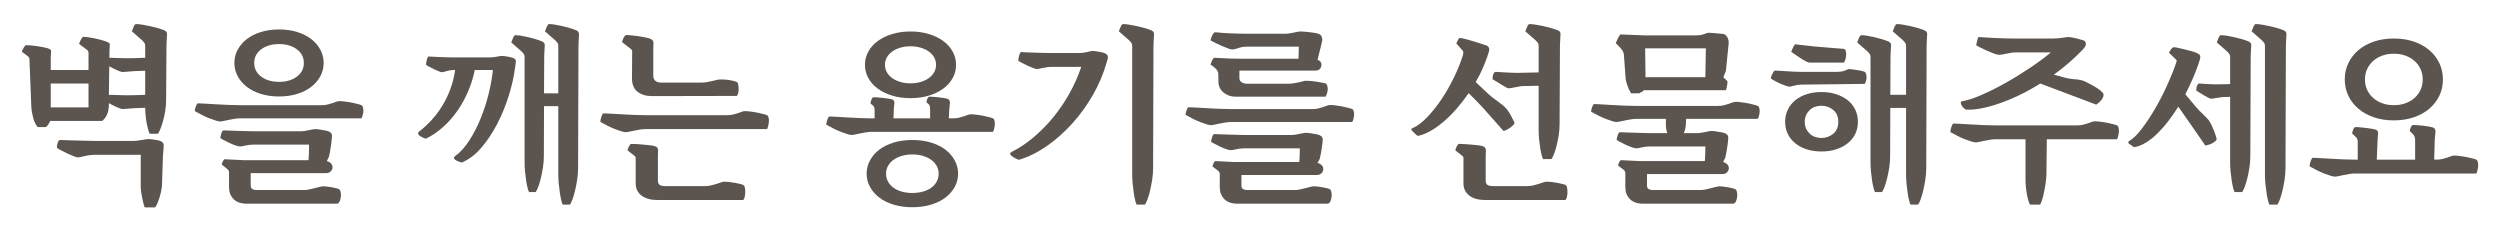 <?xml version="1.0" encoding="UTF-8"?>
<svg id="_레이어_1" data-name="레이어 1" xmlns="http://www.w3.org/2000/svg" viewBox="0 0 540 50">
  <defs>
    <style>
      .cls-1 {
        fill: #5b544f;
      }
    </style>
  </defs>
  <path class="cls-1" d="M35.52,6.56c.21.11.36.22.44.34s.12.29.12.5-.02.56-.06,1.04-.06.93-.06,1.36l-.08,11.76c0,.85-.07,1.67-.2,2.46-.13.79-.29,1.51-.48,2.16-.19.65-.37,1.21-.56,1.68-.19.47-.36.81-.52,1.02h-1.8c-.19-.37-.39-1.07-.6-2.1-.21-1.03-.33-2.19-.36-3.5l-2.32.08c-.08,0-.24.01-.48.04-.24.03-.49.05-.76.06-.27.01-.53.03-.8.06-.27.03-.45.04-.56.04-.08,0-.23-.04-.46-.12s-.48-.18-.76-.3c-.28-.12-.57-.26-.88-.42s-.58-.31-.82-.44v.16c0,.93-.13,1.69-.38,2.26-.25.57-.61,1.05-1.06,1.42h-11.24c-.08.21-.21.45-.38.72-.17.27-.35.47-.54.6h-1.8c-.43-.53-.75-1.2-.96-2-.21-.8-.35-1.63-.4-2.48l-.4-10.08c0-.32-.09-.55-.28-.68l-1.36-1.04c.03-.11.08-.24.16-.4.08-.16.16-.31.24-.46.08-.15.17-.27.26-.38.09-.11.17-.16.22-.16.24,0,.56.01.96.04.4.03.83.07,1.28.14.45.07.89.14,1.32.22.43.08.79.16,1.08.24.29.11.5.2.62.28.12.08.18.21.18.4,0,.13-.01.36-.04.68-.03.32-.04.59-.04.8v2.56h8.16v-3.64c0-.29-.09-.52-.28-.68-.29-.24-.59-.46-.88-.66-.29-.2-.59-.42-.88-.66.03-.11.08-.25.16-.42.08-.17.16-.34.24-.5.08-.16.17-.3.26-.42.09-.12.17-.18.22-.18.32,0,.71.03,1.16.1.45.07.91.15,1.38.24.47.09.91.2,1.34.32.43.12.79.23,1.08.34.27.11.47.2.6.28.13.08.2.21.2.4,0,.13-.01.36-.04.68-.03.32-.04.59-.04.8v1.4l.16-.04c.08,0,.29,0,.64.02.35.01.77.03,1.26.04.49.01,1.03.03,1.62.04.59.01,1.16,0,1.72-.02l2.32-.08v-2.6c0-.27-.07-.49-.2-.66-.13-.17-.27-.33-.4-.46l-2.28-2c.11-.32.24-.66.4-1.02.16-.36.33-.54.52-.54.32,0,.75.04,1.28.12.53.08,1.1.19,1.7.32.6.13,1.18.28,1.74.44.56.16,1.03.32,1.4.48ZM19.12,18.04h-8.16v5.16h8.16v-5.16ZM34.36,30.36c.21.05.43.16.66.32.23.16.34.41.34.76s-.02.69-.06,1.04c-.04.35-.07.71-.1,1.08l-.2,6.12c0,.45-.05.94-.16,1.46s-.23,1.02-.38,1.5c-.15.48-.31.92-.48,1.32-.17.4-.34.68-.5.84h-2.2c-.08-.13-.17-.37-.26-.72-.09-.35-.19-.74-.28-1.18-.09-.44-.17-.89-.24-1.36-.07-.47-.1-.89-.1-1.26v-6.84h-9.96c-.35,0-.71.03-1.1.08-.39.05-.75.12-1.08.2-.33.08-.63.15-.88.2-.25.05-.42.08-.5.08-.21,0-.54-.09-.98-.26-.44-.17-.9-.37-1.38-.6-.48-.23-.93-.45-1.36-.68-.43-.23-.72-.41-.88-.54,0-.37.07-.75.2-1.12.13-.37.29-.56.48-.56.11,0,.47.01,1.1.04.63.03,1.33.05,2.12.06.79.01,1.58.03,2.38.06.8.03,1.43.04,1.88.04h8.52c.21,0,.47-.02.76-.06.29-.04.59-.09.9-.14.31-.05.58-.1.82-.14.24-.04.41-.06.52-.06.35,0,.78.04,1.3.12s.89.15,1.1.2ZM23.8,20.48c.08,0,.29,0,.64.02.35.01.77.03,1.26.04.49.01,1.03.03,1.62.04.59.01,1.16,0,1.72-.02l2.32-.08v-5.2l-2.32.08c-.08,0-.24.01-.48.04-.24.03-.49.05-.76.06-.27.01-.53.03-.8.06-.27.03-.45.04-.56.04-.19,0-.58-.13-1.18-.4-.6-.27-1.15-.55-1.66-.84l-.08,6.28c.11-.08.2-.12.28-.12Z"/>
  <path class="cls-1" d="M51.79,25.56c-.29,0-.66.03-1.1.1-.44.07-.87.15-1.3.24-.43.09-.81.17-1.14.24-.33.07-.55.1-.66.1-.21,0-.52-.06-.92-.18-.4-.12-.86-.28-1.38-.48-.52-.2-1.06-.44-1.62-.72-.56-.28-1.09-.57-1.6-.86,0-.11.02-.25.06-.44.04-.19.09-.37.16-.56.07-.19.14-.35.22-.48s.17-.2.28-.2c.19,0,.63.02,1.34.06s1.51.09,2.4.14c.89.05,1.82.1,2.78.14s1.79.06,2.48.06h17.68c.48,0,.91-.05,1.28-.14.37-.09.72-.19,1.04-.3.32-.11.6-.21.84-.3.24-.09.47-.14.68-.14.29,0,.71.03,1.24.1.53.07,1.07.15,1.6.26.53.11,1.01.22,1.42.34.41.12.65.23.7.34.11.19.17.41.2.68.03.27.02.53-.02.78-.04.25-.09.49-.16.72-.07.23-.14.39-.22.5h-26.28ZM53.35,44c-1.28,0-2.25-.33-2.9-1-.65-.67-.98-1.52-.98-2.56v-3.2c0-.13-.02-.25-.06-.34-.04-.09-.13-.21-.26-.34l-1.24-1c0-.16.07-.39.22-.7.15-.31.29-.46.42-.46.16,0,.43.01.82.04.39.03.79.05,1.22.06.43.01.83.03,1.22.06.39.03.67.04.86.04h13.96c.03-.16.05-.39.06-.68.01-.29.03-.61.04-.94.01-.33.02-.65.02-.96v-.78h-12c-.61,0-1.19.07-1.74.2-.55.13-.93.2-1.14.2-.24,0-.59-.08-1.04-.24-.45-.16-.91-.35-1.36-.56-.45-.21-.86-.42-1.22-.62-.36-.2-.58-.33-.66-.38,0-.08.02-.21.06-.4.04-.19.09-.37.14-.56.05-.19.13-.35.22-.5.09-.15.18-.22.26-.22.11,0,.43.01.96.04.53.03,1.14.05,1.82.06.68.01,1.36.03,2.04.06.68.03,1.23.04,1.66.04h10.44c.16,0,.38-.03.66-.08.28-.05.57-.11.86-.16.29-.05.57-.11.82-.16.25-.05.43-.08.54-.08s.27.01.5.04c.23.03.46.06.7.1.24.04.48.08.72.12.24.04.43.07.56.1.35.08.63.21.84.38.21.17.32.43.32.78,0,.13-.02.37-.06.72-.04.35-.09.73-.14,1.16-.05.43-.12.87-.2,1.32-.08.45-.16.85-.24,1.2l-.48,1c.29.05.57.2.84.44.27.24.4.55.4.92,0,.24-.11.51-.34.8-.23.29-.58.44-1.06.44h-16.28v2.64c0,.4.12.67.36.8.24.13.49.2.76.2h10.68c.19,0,.47-.04.86-.12.39-.08.78-.17,1.18-.28.4-.11.77-.2,1.1-.28.33-.08.55-.12.66-.12.19,0,.46.02.82.06.36.04.73.09,1.1.16.37.07.72.14,1.04.22.32.08.53.17.64.28.11.11.19.3.24.58.05.28.07.58.04.9-.03.32-.1.63-.22.94-.12.31-.3.51-.54.62h-19.52ZM60.27,20.84c-1.44,0-2.75-.19-3.94-.56-1.19-.37-2.2-.89-3.04-1.54-.84-.65-1.49-1.42-1.96-2.3-.47-.88-.7-1.83-.7-2.84s.23-1.96.7-2.84c.47-.88,1.12-1.65,1.96-2.3.84-.65,1.85-1.17,3.04-1.54,1.19-.37,2.5-.56,3.94-.56s2.75.19,3.94.56c1.19.37,2.2.89,3.04,1.54.84.65,1.49,1.42,1.96,2.3.47.88.7,1.83.7,2.84s-.23,1.96-.7,2.84c-.47.88-1.12,1.65-1.96,2.3-.84.65-1.85,1.17-3.04,1.54-1.19.37-2.5.56-3.94.56ZM60.27,17.68c1.55,0,2.83-.37,3.84-1.12,1.01-.75,1.52-1.73,1.52-2.96s-.51-2.21-1.52-2.96c-1.01-.75-2.29-1.12-3.84-1.12s-2.83.37-3.84,1.12c-1.01.75-1.52,1.73-1.52,2.96s.51,2.21,1.52,2.96c1.01.75,2.29,1.12,3.84,1.12Z"/>
  <path class="cls-1" d="M110.43,12.4c.67.13,1,.43,1,.88,0,.13-.02.31-.06.52-.04.21-.07.44-.1.68-.24,1.95-.69,3.99-1.36,6.14-.67,2.15-1.5,4.19-2.5,6.12-1,1.93-2.15,3.65-3.44,5.16-1.29,1.51-2.71,2.58-4.26,3.22-.27-.08-.53-.17-.78-.28-.25-.11-.46-.22-.62-.34-.16-.12-.25-.25-.26-.38-.01-.13.07-.27.26-.4,1.15-.85,2.18-2,3.1-3.44.92-1.44,1.73-3.01,2.42-4.72.69-1.71,1.27-3.47,1.72-5.3.45-1.83.76-3.54.92-5.14h-3.92c-.32,1.57-.79,3.1-1.42,4.58-.63,1.48-1.39,2.87-2.28,4.16-.89,1.29-1.92,2.47-3.08,3.52-1.16,1.05-2.42,1.91-3.78,2.58-.27-.08-.53-.18-.78-.3-.25-.12-.46-.25-.62-.38-.16-.13-.25-.27-.28-.42-.03-.15.04-.29.2-.42.96-.75,1.87-1.59,2.72-2.52.85-.93,1.62-1.95,2.3-3.06.68-1.11,1.26-2.31,1.74-3.6.48-1.29.83-2.67,1.04-4.14h-.28c-.53,0-1.06.08-1.58.24s-.83.24-.94.24c-.16,0-.41-.07-.74-.2-.33-.13-.68-.29-1.04-.46-.36-.17-.7-.35-1.02-.52-.32-.17-.55-.3-.68-.38,0-.37.06-.77.18-1.2.12-.43.25-.64.38-.64.05,0,.25.01.58.04.33.03.74.05,1.22.06.48.01,1.01.03,1.58.06.57.03,1.13.04,1.66.04h8.24c.43,0,.91-.05,1.46-.16.55-.11.89-.16,1.02-.16.29,0,.67.04,1.12.12.45.08.77.15.96.2ZM124.51,6.56c.37.19.56.47.56.84,0,.21-.02.56-.06,1.04s-.06.93-.06,1.36l-.08,26.48c0,.85-.07,1.7-.2,2.54-.13.84-.29,1.63-.46,2.36-.17.73-.36,1.37-.56,1.9-.2.53-.38.91-.54,1.12h-1.56c-.11-.19-.21-.51-.32-.96-.11-.45-.21-.99-.3-1.6-.09-.61-.17-1.27-.24-1.98-.07-.71-.1-1.41-.1-2.1v-14.64h-3.08l-.04,10.8c0,.85-.07,1.69-.2,2.52-.13.83-.29,1.59-.46,2.3-.17.71-.36,1.32-.56,1.84-.2.52-.38.89-.54,1.1h-1.44c-.11-.19-.21-.5-.32-.94-.11-.44-.21-.95-.3-1.54-.09-.59-.17-1.23-.24-1.92-.07-.69-.1-1.39-.1-2.08V12.28c0-.27-.07-.49-.2-.66-.13-.17-.27-.33-.4-.46l-2.28-2c.11-.29.24-.63.4-1,.16-.37.33-.56.52-.56.32,0,.73.04,1.22.12.49.08,1.02.19,1.58.32s1.1.28,1.62.44c.52.16.97.32,1.34.48.21.11.36.22.44.34s.12.29.12.5-.02.56-.06,1.04-.06.93-.06,1.36l-.04,7.96h3.08v-10.28c0-.27-.07-.49-.2-.66-.13-.17-.27-.33-.4-.46l-2.28-2c.13-.32.27-.66.42-1.02.15-.36.31-.54.5-.54.32,0,.73.04,1.24.12.51.08,1.05.19,1.62.32.57.13,1.13.28,1.66.44.53.16.99.32,1.36.48Z"/>
  <path class="cls-1" d="M139.39,27.88c-.29,0-.66.03-1.1.1-.44.07-.87.15-1.3.24-.43.09-.81.17-1.14.24-.33.07-.55.1-.66.1-.21,0-.52-.06-.92-.18-.4-.12-.86-.28-1.38-.48-.52-.2-1.06-.44-1.62-.72-.56-.28-1.09-.57-1.6-.86,0-.11.02-.26.06-.46.04-.2.09-.4.16-.6.07-.2.14-.38.22-.54s.17-.24.28-.24c.19,0,.63.02,1.34.06.71.04,1.51.09,2.4.14.89.05,1.82.1,2.78.14s1.79.06,2.48.06h17.68c.48,0,.91-.05,1.28-.14.37-.09.72-.19,1.04-.3.32-.11.6-.21.84-.3.24-.09.47-.14.68-.14.29,0,.71.03,1.24.1.53.07,1.07.15,1.6.26.53.11,1.01.22,1.42.34.41.12.65.23.7.34.11.19.17.42.2.7.03.28.02.56-.02.84-.04.28-.09.54-.16.78-.07.24-.14.41-.22.52h-26.28ZM140.83,20.76c-1.25,0-2.29-.31-3.12-.94-.83-.63-1.23-1.65-1.2-3.06l.04-5.68c0-.19-.13-.39-.4-.6-.29-.21-.59-.44-.88-.68s-.59-.47-.88-.68c0-.27.11-.59.32-.98.21-.39.41-.58.6-.58s.49.02.92.06c.43.04.89.09,1.4.16.51.07,1,.15,1.48.24.48.09.85.18,1.12.26.29.11.52.23.68.38.16.15.24.39.24.74,0,.21,0,.47-.02.78-.01.31-.02.61-.02.9v5.2c0,1.04.59,1.56,1.76,1.56h8.6c.4,0,.8-.03,1.2-.1.4-.07.79-.15,1.16-.24.37-.09.71-.17,1.02-.24.31-.07.57-.1.78-.1.29,0,.64.01,1.04.04.4.03.78.07,1.14.14.36.07.68.14.96.22.28.08.46.17.54.28.08.11.14.3.18.58.04.28.06.57.06.86s-.03.58-.1.86c-.07.28-.17.47-.3.58l-18.32.04ZM141.95,43.2c-1.41,0-2.54-.32-3.38-.96-.84-.64-1.26-1.52-1.26-2.64v-5.32c0-.21-.02-.35-.06-.42-.04-.07-.11-.14-.22-.22l-1.48-1.16c0-.05.03-.16.08-.32.05-.16.12-.32.2-.48.08-.16.17-.3.26-.42.09-.12.18-.18.26-.18.32,0,.7.01,1.14.04.44.03.88.06,1.32.1s.85.08,1.22.12c.37.04.67.07.88.1.32.05.61.15.86.28.25.13.38.41.38.84l-.04,1.16v5.28c0,.43.12.73.36.92.24.19.67.28,1.28.28h8.56c.4,0,.81-.05,1.22-.14.41-.09.81-.2,1.18-.32.37-.12.71-.23,1.02-.34.31-.11.57-.16.78-.16.29,0,.66.03,1.1.08.44.05.87.12,1.3.2.43.08.81.17,1.16.26.35.09.56.19.64.3.08.11.15.3.2.58.05.28.07.59.06.92-.01.33-.05.65-.12.96-.07.31-.17.53-.3.66h-18.6Z"/>
  <path class="cls-1" d="M214.67,25.72c.11.19.17.41.2.68.03.27.02.54-.02.82-.04.28-.09.53-.16.76-.07.23-.14.39-.22.5h-26.28c-.29,0-.66.03-1.1.1-.44.07-.87.15-1.3.24-.43.09-.81.17-1.14.24-.33.07-.55.1-.66.1-.21,0-.52-.06-.92-.18-.4-.12-.86-.28-1.38-.48-.52-.2-1.06-.44-1.62-.72-.56-.28-1.09-.57-1.6-.86,0-.11.02-.25.06-.44.04-.19.09-.38.16-.58.07-.2.14-.37.22-.52.08-.15.17-.22.28-.22.19,0,.63.02,1.34.06s1.51.09,2.4.14c.89.05,1.82.1,2.78.14s1.79.06,2.48.06h.72v-1.92c0-.29-.09-.56-.28-.8l-.6-.48c0-.19.07-.46.2-.82.13-.36.29-.54.48-.54.21,0,.51.01.9.04.39.03.79.07,1.22.12.43.05.82.11,1.18.16.36.05.61.11.74.16.29.13.44.37.44.72,0,.16-.02.37-.06.64-.04.27-.06.47-.06.6l-.08,2.12h7.92v-1.68c0-.27-.01-.52-.04-.76-.03-.24-.09-.41-.2-.52l-.56-.52c0-.19.07-.43.2-.74.13-.31.29-.46.48-.46.21,0,.5.01.86.04.36.03.73.06,1.12.1.39.04.75.09,1.08.14.33.05.58.11.74.16.4.13.6.41.6.84,0,.21-.03.49-.08.84-.05.35-.08.63-.08.84l-.08,1.72h.92c.48,0,.91-.05,1.28-.14.37-.09.72-.19,1.04-.3.32-.11.6-.21.84-.3.24-.09.47-.14.68-.14.29,0,.71.03,1.24.1.53.07,1.07.15,1.6.26.53.11,1.01.22,1.42.34.41.12.65.23.7.34ZM196.67,21.2c-1.47,0-2.8-.19-4-.56-1.2-.37-2.23-.88-3.1-1.52-.87-.64-1.54-1.4-2.02-2.28s-.72-1.83-.72-2.84.24-1.96.72-2.84c.48-.88,1.15-1.64,2.02-2.28.87-.64,1.9-1.15,3.1-1.52,1.2-.37,2.53-.56,4-.56s2.8.19,4,.56c1.2.37,2.23.88,3.1,1.52.87.64,1.54,1.4,2.02,2.28.48.88.72,1.83.72,2.84s-.24,1.96-.72,2.84-1.15,1.64-2.02,2.28c-.87.64-1.9,1.15-3.1,1.52-1.2.37-2.53.56-4,.56ZM197.07,30.24c1.47,0,2.81.19,4.04.56,1.23.37,2.27.89,3.12,1.54.85.65,1.52,1.43,2,2.32.48.89.72,1.85.72,2.86s-.24,1.96-.72,2.84-1.15,1.65-2,2.3c-.85.65-1.89,1.17-3.12,1.54-1.23.37-2.57.56-4.04.56s-2.85-.19-4.06-.56c-1.21-.37-2.25-.89-3.1-1.54-.85-.65-1.52-1.42-2-2.3s-.72-1.83-.72-2.84.24-1.97.72-2.86c.48-.89,1.15-1.67,2-2.32.85-.65,1.89-1.17,3.1-1.54,1.21-.37,2.57-.56,4.06-.56ZM196.67,10c-.8,0-1.53.1-2.2.3-.67.2-1.25.47-1.74.82-.49.35-.88.77-1.16,1.26-.28.49-.42,1.03-.42,1.62s.14,1.13.42,1.62c.28.49.67.91,1.16,1.26.49.35,1.07.62,1.74.82.67.2,1.4.3,2.2.3s1.53-.1,2.2-.3c.67-.2,1.25-.47,1.74-.82.49-.35.88-.77,1.16-1.26.28-.49.42-1.03.42-1.62s-.14-1.13-.42-1.62c-.28-.49-.67-.91-1.16-1.26-.49-.35-1.07-.62-1.74-.82-.67-.2-1.4-.3-2.2-.3ZM197.07,41.68c.8,0,1.55-.09,2.24-.28.69-.19,1.29-.46,1.8-.82.51-.36.91-.8,1.2-1.32.29-.52.44-1.1.44-1.74s-.15-1.21-.44-1.72c-.29-.51-.69-.94-1.2-1.3-.51-.36-1.11-.64-1.8-.84-.69-.2-1.44-.3-2.24-.3s-1.55.1-2.24.3c-.69.2-1.29.48-1.8.84-.51.36-.91.79-1.2,1.3-.29.51-.44,1.08-.44,1.72s.15,1.22.44,1.74c.29.52.69.96,1.2,1.32.51.36,1.11.63,1.8.82.69.19,1.44.28,2.24.28Z"/>
  <path class="cls-1" d="M220.07,34.52c-.29-.11-.58-.23-.86-.38-.28-.15-.51-.3-.7-.46-.19-.16-.29-.31-.32-.46-.03-.15.07-.27.28-.38,1.6-.8,3.16-1.83,4.68-3.1,1.52-1.27,2.94-2.7,4.26-4.3,1.32-1.6,2.51-3.33,3.56-5.2,1.05-1.87,1.91-3.8,2.58-5.8h-6.48c-.27,0-.57.03-.9.08-.33.05-.65.11-.96.16-.31.05-.57.11-.78.16-.21.05-.35.08-.4.08-.16,0-.44-.07-.84-.22-.4-.15-.81-.32-1.24-.52-.43-.2-.83-.4-1.2-.6-.37-.2-.64-.34-.8-.42,0-.19.02-.39.06-.6.04-.21.09-.42.14-.62.05-.2.12-.37.2-.5.08-.13.15-.2.2-.2s.27.01.66.04c.39.03.86.05,1.42.06.56.01,1.16.03,1.8.06.64.03,1.24.04,1.8.04h7.12c.45,0,.97-.07,1.54-.22.57-.15.93-.22,1.06-.22.29,0,.68.05,1.16.14.48.09.81.15,1,.18.35.08.63.21.86.38.23.17.34.39.34.66,0,.13-.03.31-.1.54-.07.23-.14.47-.22.74-.67,2.35-1.65,4.65-2.94,6.9-1.29,2.25-2.79,4.32-4.5,6.2-1.71,1.88-3.55,3.5-5.52,4.86-1.97,1.36-3.96,2.33-5.96,2.92ZM245.51,44.2c-.11-.19-.21-.51-.32-.96-.11-.45-.21-.99-.3-1.6-.09-.61-.17-1.27-.24-1.98-.07-.71-.1-1.41-.1-2.1V9.88c0-.27-.07-.49-.2-.66-.13-.17-.27-.33-.4-.46l-2.28-2c.13-.35.27-.69.42-1.04.15-.35.31-.52.5-.52.32,0,.75.04,1.28.12.53.08,1.1.19,1.7.32.6.13,1.18.28,1.74.44.56.16,1.03.32,1.4.48.21.11.36.22.44.34s.12.29.12.5-.02.56-.06,1.04-.06.93-.06,1.36l-.08,26.48c0,.85-.07,1.7-.2,2.54-.13.84-.29,1.63-.46,2.36-.17.73-.36,1.37-.56,1.9-.2.53-.38.91-.54,1.12h-1.8Z"/>
  <path class="cls-1" d="M265.79,26.36c-.29,0-.66.03-1.1.1-.44.07-.87.15-1.3.24-.43.09-.81.17-1.14.24-.33.07-.55.1-.66.1-.21,0-.52-.06-.92-.18-.4-.12-.86-.28-1.38-.48-.52-.2-1.06-.44-1.62-.72-.56-.28-1.09-.57-1.6-.86,0-.11.02-.25.06-.42.04-.17.09-.35.16-.54.07-.19.14-.35.22-.48.08-.13.17-.2.28-.2.19,0,.63.02,1.34.06s1.51.09,2.4.14c.89.05,1.82.1,2.78.14s1.79.06,2.48.06h17.68c.48,0,.91-.05,1.28-.14.37-.09.72-.19,1.04-.3.32-.11.6-.21.84-.3.24-.09.47-.14.68-.14.29,0,.71.03,1.24.1.53.07,1.07.15,1.6.26.53.11,1.01.22,1.42.34.41.12.65.23.7.34.11.19.17.41.2.66.03.25.02.51-.02.78-.04.27-.09.51-.16.72-.07.21-.14.37-.22.48h-26.28ZM266.99,20.88c-.64,0-1.19-.09-1.66-.28-.47-.19-.86-.43-1.18-.72-.32-.29-.56-.62-.72-.98-.16-.36-.24-.73-.24-1.1l-.04-1.88c0-.21-.07-.43-.2-.64-.13-.21-.29-.41-.48-.58-.19-.17-.37-.33-.56-.46-.19-.13-.33-.23-.44-.28.11-.37.24-.71.4-1.02.16-.31.33-.46.52-.46.32,0,1,.03,2.04.1,1.04.07,2.16.1,3.36.1h12.68l.08-2.6h-11.32c-.61,0-1.19.1-1.74.3-.55.2-.99.3-1.34.3-.19,0-.48-.07-.88-.22-.4-.15-.83-.32-1.3-.52-.47-.2-.93-.41-1.38-.64-.45-.23-.83-.42-1.12-.58.03-.13.07-.3.14-.5.07-.2.15-.39.24-.58.09-.19.19-.35.3-.48.11-.13.21-.2.32-.2.48.05,1,.1,1.56.14.56.04,1.14.07,1.74.1.6.03,1.19.05,1.78.06.59.01,1.15.02,1.68.02h8.48c.27,0,.55-.03.86-.08.31-.05.6-.11.88-.16.28-.05.53-.11.76-.16.23-.05.38-.08.46-.08.16,0,.4,0,.72.02.32.01.67.04,1.04.08.37.04.75.09,1.14.14.39.05.74.12,1.06.2.43.11.71.33.84.66.13.33.17.63.12.9-.13.64-.3,1.33-.5,2.08-.2.75-.37,1.43-.5,2.04.24.08.44.21.6.38.16.17.24.41.24.7,0,.37-.12.67-.36.9s-.55.34-.92.34h-16.44v1.6c0,.4.16.71.48.92.32.21.72.32,1.2.32h8.88c.4,0,.81-.03,1.22-.1.41-.07.79-.14,1.14-.22s.65-.15.9-.22c.25-.07.43-.1.54-.1.35,0,.74.02,1.18.06.44.04.86.09,1.26.16.4.07.76.13,1.08.2.32.07.55.11.68.14.19.08.32.23.4.46s.12.48.12.76-.05.57-.14.88c-.09.31-.21.57-.34.78h-19.32ZM267.35,44c-1.28,0-2.25-.33-2.9-1-.65-.67-.98-1.52-.98-2.56v-2.84c0-.13-.02-.25-.06-.34-.04-.09-.13-.21-.26-.34l-1.24-.96c0-.16.07-.39.22-.7.15-.31.29-.46.42-.46.16,0,.43.01.82.04.39.03.79.05,1.22.06.43.01.83.03,1.22.06.39.03.67.04.86.04h13.96c.03-.16.05-.37.06-.62.01-.25.03-.53.04-.82.01-.29.02-.57.02-.84v-.68h-12c-.61,0-1.19.07-1.74.2-.55.13-.93.2-1.14.2-.24,0-.59-.08-1.04-.24-.45-.16-.91-.35-1.36-.56-.45-.21-.86-.42-1.22-.62-.36-.2-.58-.33-.66-.38,0-.08.02-.21.06-.4.04-.19.09-.37.14-.56.05-.19.13-.35.22-.5.09-.15.18-.22.26-.22.11,0,.43.01.96.04.53.03,1.14.05,1.82.06.68.01,1.36.03,2.04.06.68.03,1.23.04,1.66.04h10.44c.16,0,.38-.03.66-.08.28-.05.57-.11.86-.16.29-.05.57-.11.82-.16.25-.05.43-.08.54-.08s.27.01.5.04c.23.03.46.06.7.1.24.04.48.08.72.12s.43.07.56.1c.35.08.63.21.84.38.21.17.32.43.32.78,0,.13-.02.36-.06.68-.04.32-.09.67-.14,1.06-.05.39-.12.79-.2,1.2-.08.41-.16.79-.24,1.14l-.48.92c.29.05.57.2.84.44.27.24.4.55.4.92,0,.24-.11.51-.34.8-.23.29-.58.44-1.06.44h-16.28v2.28c0,.37.11.63.34.76.23.13.47.2.74.2h10.72c.19,0,.47-.04.86-.12.39-.08.78-.17,1.18-.28.4-.11.77-.2,1.1-.28s.55-.12.66-.12c.19,0,.46.02.82.06.36.04.73.09,1.1.16.37.07.72.14,1.04.22s.53.17.64.28c.11.11.19.3.24.58.05.28.07.58.04.9-.03.32-.1.63-.22.94-.12.31-.3.51-.54.62h-19.52Z"/>
  <path class="cls-1" d="M324.75,28.28c-1.17-1.31-2.37-2.65-3.58-4.04-1.21-1.39-2.53-2.76-3.94-4.12-.83,1.2-1.7,2.33-2.62,3.38-.92,1.05-1.86,1.99-2.82,2.8-.96.81-1.91,1.49-2.86,2.02-.95.53-1.85.88-2.7,1.04-.05-.03-.17-.12-.36-.28-.19-.16-.37-.33-.54-.5-.17-.17-.31-.33-.42-.48-.11-.15-.12-.25-.04-.3,1.15-.48,2.28-1.31,3.4-2.48,1.12-1.17,2.17-2.5,3.16-3.98s1.87-3.04,2.66-4.68c.79-1.64,1.41-3.18,1.86-4.62.16-.51.17-.85.04-1.04l-1.44-1.64c.11-.16.23-.39.36-.7.13-.31.27-.46.4-.46.21,0,.61.07,1.2.22.59.15,1.2.32,1.84.52.64.2,1.22.39,1.74.56.52.17.83.27.94.3.21.08.37.19.46.32.09.13.15.27.18.4.03.16,0,.36-.06.6-.07.24-.18.6-.34,1.08-.32.93-.69,1.86-1.1,2.78-.41.92-.89,1.83-1.42,2.74l2.84,2.68c.53.48,1.17.98,1.92,1.5.75.52,1.31.98,1.68,1.38.45.48.83,1.02,1.14,1.62.31.6.55,1.09.74,1.46.08.19.03.39-.16.6-.19.21-.42.42-.7.62-.28.2-.57.37-.86.5-.29.13-.49.2-.6.2ZM338.31,40.08c.08.11.15.3.2.58.05.28.07.59.06.92-.01.33-.05.65-.12.96-.07.31-.17.53-.3.66h-17.4c-1.41,0-2.54-.32-3.38-.96s-1.26-1.52-1.26-2.64v-5.32c0-.21-.02-.35-.06-.42-.04-.07-.11-.14-.22-.22l-1.48-1.16c0-.05.03-.16.08-.32.05-.16.12-.32.2-.48.08-.16.17-.3.26-.42s.18-.18.26-.18c.32,0,.7.01,1.14.04.44.03.88.06,1.32.1.44.04.85.08,1.22.12.37.04.67.07.88.1.32.05.61.15.86.28.25.13.38.41.38.84l-.04,1.16v5.28c0,.43.12.73.36.92.24.19.67.28,1.28.28h7.36c.4,0,.81-.05,1.22-.14.41-.09.81-.2,1.18-.32s.71-.23,1.02-.34c.31-.11.57-.16.78-.16.29,0,.66.03,1.1.08.44.05.87.12,1.3.2.43.08.81.17,1.16.26.35.09.56.19.64.3ZM328.71,18.6c-.08,0-.25.03-.52.08-.27.05-.55.11-.84.16-.29.05-.58.11-.86.16-.28.05-.49.08-.62.08-.11,0-.29-.07-.56-.22-.27-.15-.57-.32-.9-.52-.33-.2-.68-.41-1.04-.64-.36-.23-.69-.42-.98-.58,0-.48.07-.87.2-1.16.13-.29.28-.44.44-.44.11,0,.35.01.72.04.37.03.82.05,1.34.08.52.03,1.09.05,1.72.08.63.03,1.26.03,1.9,0l3.64-.08v-5.76c0-.27-.07-.49-.2-.66-.13-.17-.27-.33-.4-.46l-2.28-2c.13-.32.27-.66.42-1.02s.31-.54.5-.54c.32,0,.75.04,1.28.12.53.08,1.1.19,1.7.32.6.13,1.18.28,1.74.44.56.16,1.03.32,1.4.48.24.11.39.22.46.34s.1.29.1.5-.02.56-.06,1.04-.06.93-.06,1.36l-.08,17c0,.85-.07,1.69-.2,2.5-.13.81-.29,1.56-.46,2.24-.17.68-.36,1.27-.56,1.76-.2.49-.38.85-.54,1.06h-1.8c-.11-.19-.21-.49-.32-.9-.11-.41-.21-.9-.3-1.46-.09-.56-.17-1.18-.24-1.86-.07-.68-.1-1.37-.1-2.06v-9.56l-3.64.08Z"/>
  <path class="cls-1" d="M364.15,26.8c-.03.67-.17,1.32-.44,1.96h3.08c.16,0,.38-.03.66-.08.28-.05.57-.11.86-.16.29-.05.57-.11.82-.16.25-.05.43-.08.54-.08s.27.01.5.04c.23.03.46.06.7.1.24.04.48.08.72.12.24.04.43.07.56.1.35.08.63.21.84.38.21.17.32.43.32.78,0,.13-.02.37-.06.7s-.09.7-.14,1.1c-.05.4-.12.82-.2,1.26-.08.44-.16.83-.24,1.18l-.48.96c.29.05.57.2.84.44.27.24.4.55.4.92,0,.24-.11.51-.34.8s-.58.44-1.06.44h-16.28v2.48c0,.37.12.63.36.76.24.13.49.2.76.2h10.68c.19,0,.47-.04.86-.12.39-.08.78-.17,1.18-.28.4-.11.77-.2,1.1-.28s.55-.12.66-.12c.19,0,.46.02.82.06.36.04.73.09,1.1.16.37.07.72.14,1.04.22s.53.17.64.28c.11.11.19.3.24.58.05.28.07.58.04.9-.03.32-.1.63-.22.94-.12.31-.3.51-.54.62h-19.52c-1.28,0-2.25-.33-2.9-1-.65-.67-.98-1.52-.98-2.56v-3c0-.13-.02-.25-.06-.36s-.13-.23-.26-.36l-1.24-.96c0-.16.07-.39.22-.7.15-.31.29-.46.42-.46.16,0,.43.01.82.04.39.03.79.05,1.22.06.43.01.83.03,1.22.06.39.03.67.04.86.04h13.96c.03-.16.05-.38.06-.66.01-.28.03-.57.04-.88.01-.31.02-.61.02-.9v-.72h-12c-.61,0-1.19.07-1.74.2-.55.13-.93.2-1.14.2-.24,0-.59-.08-1.04-.24-.45-.16-.91-.35-1.36-.56-.45-.21-.86-.42-1.22-.62-.36-.2-.58-.33-.66-.38,0-.08.02-.21.06-.4.04-.19.09-.37.14-.56.05-.19.13-.35.22-.5.09-.15.18-.22.26-.22.11,0,.43.01.96.04.53.03,1.14.05,1.82.06.68.01,1.36.03,2.04.06.68.03,1.23.04,1.66.04h3.76c-.08-.29-.15-.59-.2-.88-.05-.29-.08-.57-.08-.84v-1.36h-6.44c-.29,0-.66.03-1.1.1-.44.07-.87.15-1.3.24-.43.09-.81.17-1.14.24-.33.07-.55.1-.66.1-.21,0-.52-.06-.92-.18-.4-.12-.86-.28-1.38-.48-.52-.2-1.06-.44-1.62-.72-.56-.28-1.09-.57-1.6-.86,0-.11.02-.25.06-.42.04-.17.09-.35.16-.54.07-.19.14-.35.22-.48.08-.13.17-.2.28-.2.19,0,.63.02,1.34.06.71.04,1.51.09,2.4.14.89.05,1.82.1,2.78.14s1.79.06,2.48.06h17.68c.48,0,.91-.05,1.28-.14.37-.09.72-.19,1.04-.3.32-.11.6-.21.84-.3.24-.09.47-.14.68-.14.29,0,.71.03,1.24.1.53.07,1.07.15,1.6.26.53.11,1.01.22,1.42.34.41.12.65.23.7.34.11.19.17.41.2.66.03.25.02.51-.02.78s-.09.51-.16.72c-.07.21-.14.37-.22.48h-15.48l-.04,1.12ZM350.75,11.68c-.03-.21-.11-.44-.26-.68-.15-.24-.32-.47-.52-.7-.2-.23-.39-.43-.58-.6-.19-.17-.32-.3-.4-.38.19-.45.39-.88.6-1.28.21-.4.37-.6.48-.6.24,0,.59.01,1.06.04.47.03.96.05,1.48.06.52.01,1.01.03,1.48.06.47.03.83.04,1.1.04h11.12c.75,0,1.35-.09,1.8-.28.45-.19.77-.28.96-.28.24,0,.52.01.84.04.32.03.63.05.92.08.29.03.56.05.8.08.24.03.4.04.48.04.43.05.76.3,1,.74.24.44.33.89.28,1.34l-.6,5.92-.56,1.36.88.84s.03.11.02.26c-.01.15-.03.32-.06.52s-.07.41-.12.62c-.05.21-.09.4-.12.56h-17.76c-.13.19-.29.31-.46.38-.17.07-.35.17-.54.3h-1.76c-.32-.51-.58-1.06-.78-1.66-.2-.6-.33-1.05-.38-1.34l-.4-5.48ZM355.35,10.44l.08,6.24h12.92l.12-6.24h-13.12Z"/>
  <path class="cls-1" d="M402.79,15.52c.11.05.19.18.26.38.07.2.11.43.12.68.01.25-.01.51-.08.78-.07.27-.17.52-.3.76l-13.8.16c-.43,0-.91.07-1.44.22-.53.15-.87.22-1,.22s-.37-.05-.72-.16c-.35-.11-.72-.25-1.12-.42-.4-.17-.8-.37-1.2-.58-.4-.21-.73-.41-1-.6,0-.13.03-.3.1-.5.07-.2.15-.39.24-.56.09-.17.19-.33.28-.46.09-.13.18-.2.26-.2.13,0,.42.01.86.04.44.03.95.06,1.52.1.57.04,1.15.07,1.74.1.59.03,1.08.04,1.48.04h7.64c.85,0,1.49-.1,1.92-.3.43-.2.71-.3.84-.3.21,0,.5.03.86.08.36.05.72.11,1.08.16.36.05.68.12.96.2.28.08.45.13.5.16ZM393.43,19.88c1.15,0,2.2.15,3.16.46.96.31,1.79.74,2.5,1.3.71.56,1.25,1.24,1.64,2.04.39.8.58,1.68.58,2.64s-.19,1.83-.58,2.62-.93,1.46-1.64,2.02c-.71.56-1.54.99-2.5,1.3-.96.31-2.01.46-3.16.46s-2.2-.15-3.16-.46c-.96-.31-1.79-.74-2.48-1.3s-1.23-1.23-1.62-2.02c-.39-.79-.58-1.66-.58-2.62s.19-1.84.58-2.64c.39-.8.93-1.48,1.62-2.04s1.52-.99,2.48-1.3c.96-.31,2.01-.46,3.16-.46ZM390.87,13.52c-.19,0-.46-.09-.82-.28-.36-.19-.74-.41-1.14-.68-.4-.27-.79-.53-1.16-.78-.37-.25-.65-.45-.84-.58.03-.11.08-.25.16-.44.08-.19.17-.37.26-.56.09-.19.19-.34.28-.46s.17-.18.22-.18c.13.03.37.06.7.1.33.04.7.08,1.1.12.4.04.81.09,1.24.14.43.05.8.09,1.12.12l6.28.52c.19.03.32.16.4.4.08.24.11.52.1.84-.01.32-.06.64-.14.96s-.2.57-.36.76h-7.4ZM393.43,29.8c.96,0,1.81-.3,2.54-.9.73-.6,1.1-1.46,1.1-2.58s-.37-1.98-1.1-2.58c-.73-.6-1.58-.9-2.54-.9-.48,0-.93.07-1.36.22-.43.15-.81.37-1.14.68-.33.31-.6.67-.8,1.1-.2.43-.3.92-.3,1.48s.1,1.05.3,1.48c.2.43.47.79.8,1.1.33.31.71.53,1.14.68.43.15.88.22,1.36.22ZM415.71,6.56c.21.11.36.22.44.34s.12.29.12.5-.02.56-.06,1.04-.06.93-.06,1.36l-.08,26.48c0,.85-.07,1.7-.2,2.54s-.29,1.63-.46,2.36-.36,1.37-.56,1.9c-.2.53-.38.91-.54,1.12h-1.64c-.11-.19-.21-.51-.32-.96-.11-.45-.21-.99-.3-1.6-.09-.61-.17-1.27-.24-1.98-.07-.71-.1-1.41-.1-2.1v-14.24h-3.4l-.04,10.4c0,.85-.07,1.69-.2,2.52s-.29,1.59-.46,2.3c-.17.71-.36,1.32-.56,1.84s-.38.89-.54,1.1h-1.52c-.11-.19-.21-.5-.32-.94-.11-.44-.21-.95-.3-1.54-.09-.59-.17-1.23-.24-1.92-.07-.69-.1-1.39-.1-2.08V12.28c0-.27-.07-.49-.2-.66-.13-.17-.27-.33-.4-.46l-2.28-2c.11-.29.24-.63.4-1,.16-.37.33-.56.52-.56.32,0,.73.04,1.24.12.51.08,1.04.19,1.6.32.56.13,1.11.28,1.64.44.53.16.99.32,1.36.48.21.11.36.22.44.34s.12.29.12.5-.02.56-.06,1.04-.06.93-.06,1.36l-.04,8.28h3.4v-10.6c0-.27-.07-.49-.2-.66-.13-.17-.27-.33-.4-.46l-2.28-2c.13-.32.27-.66.42-1.02.15-.36.31-.54.5-.54.32,0,.74.04,1.26.12.52.08,1.07.19,1.64.32.57.13,1.13.28,1.68.44.55.16,1.01.32,1.38.48Z"/>
  <path class="cls-1" d="M457.47,27.24c.11.19.17.42.2.7.03.28.02.56-.02.84s-.09.54-.16.78c-.07.24-.14.41-.22.52h-15.16l-.08,7.44c0,.51-.05,1.1-.14,1.78-.09.68-.21,1.35-.34,2.02-.13.67-.28,1.27-.44,1.8-.16.53-.32.89-.48,1.08h-2.16c-.21-.35-.43-1.06-.64-2.14-.21-1.08-.32-2.25-.32-3.5v-8.48h-6.52c-.29,0-.66.03-1.1.1-.44.07-.87.15-1.3.24-.43.09-.81.17-1.14.24-.33.07-.55.1-.66.1-.21,0-.52-.06-.92-.18-.4-.12-.86-.28-1.38-.48-.52-.2-1.06-.44-1.62-.72-.56-.28-1.09-.57-1.6-.86,0-.11.02-.26.06-.46.04-.2.09-.4.16-.6.07-.2.14-.38.22-.54.08-.16.17-.24.28-.24.19,0,.63.02,1.34.06.71.04,1.51.09,2.4.14.89.05,1.82.1,2.78.14.96.04,1.79.06,2.48.06h17.68c.48,0,.91-.05,1.28-.14.37-.09.72-.19,1.04-.3.32-.11.6-.21.84-.3.24-.09.47-.14.68-.14.29,0,.71.03,1.24.1.53.07,1.07.15,1.6.26.53.11,1.01.22,1.42.34.41.12.65.23.7.34ZM424.71,23.68c-.08,0-.21-.07-.4-.22-.19-.15-.35-.31-.48-.5s-.23-.38-.28-.58c-.05-.2,0-.37.16-.5,1.12-.16,2.51-.6,4.18-1.32,1.67-.72,3.41-1.59,5.22-2.6,1.81-1.01,3.59-2.11,5.34-3.28,1.75-1.17,3.26-2.29,4.54-3.36h-7.48c-.69,0-1.38.09-2.06.26-.68.17-1.23.26-1.66.26-.27,0-.66-.1-1.18-.3-.52-.2-1.05-.42-1.58-.66-.53-.24-1.01-.47-1.42-.68-.41-.21-.66-.35-.74-.4,0-.08.02-.22.06-.42.04-.2.09-.4.14-.6.05-.2.11-.38.16-.54.05-.16.11-.24.16-.24.11,0,.43.02.98.06.55.04,1.2.08,1.96.12s1.57.07,2.42.1c.85.03,1.64.04,2.36.04h8.36c.29,0,.61-.01.94-.04.33-.03.65-.06.94-.1.29-.04.55-.08.78-.12.23-.04.39-.06.5-.06.32,0,.65.03,1,.1.35.07.68.14,1,.22.32.08.61.16.86.24.25.08.43.13.54.16.19.05.32.16.4.32.08.16.12.32.12.48,0,.21-.07.43-.22.64-.15.21-.3.4-.46.56-1.92,2-4,3.8-6.24,5.4l2.04.56c.83.24,1.65.39,2.48.44.83.05,1.51.19,2.04.4.27.13.63.31,1.08.54.45.23.9.47,1.34.74.44.27.83.54,1.16.82.33.28.53.51.58.7.05.24.02.48-.1.72-.12.24-.27.46-.44.66-.17.2-.36.38-.56.54-.2.16-.35.28-.46.36l-12.08-4.56c-1.49.93-2.99,1.76-4.48,2.48-1.49.72-2.93,1.32-4.32,1.8s-2.69.84-3.92,1.08c-1.23.24-2.32.33-3.28.28Z"/>
  <path class="cls-1" d="M477.15,26.04c.19.29.37.63.56,1.02.19.39.35.77.5,1.16.15.39.27.73.38,1.04.11.31.17.54.2.7.03.16-.05.32-.22.48-.17.16-.39.31-.64.46-.25.15-.53.27-.82.36-.29.09-.55.15-.76.18-.83-1.2-1.76-2.55-2.8-4.06-1.04-1.51-2.05-2.95-3.04-4.34-.69,1.12-1.43,2.18-2.2,3.18-.77,1-1.57,1.89-2.38,2.68-.81.79-1.64,1.43-2.48,1.94-.84.51-1.67.83-2.5.96-.45-.29-.81-.55-1.08-.76s-.23-.43.12-.64c.75-.43,1.59-1.24,2.52-2.44.93-1.2,1.87-2.6,2.82-4.2.95-1.6,1.84-3.31,2.68-5.14.84-1.83,1.54-3.57,2.1-5.22.05-.13.07-.23.06-.3-.01-.07-.07-.15-.18-.26l-1.48-1.44c.08-.21.23-.47.44-.76.21-.29.43-.44.64-.44.16,0,.45.05.88.14.43.09.89.2,1.38.32.49.12.98.25,1.46.38.48.13.84.25,1.08.36.29.13.51.26.66.38s.22.29.22.5c0,.16-.04.37-.12.64s-.2.64-.36,1.12c-.35,1.01-.75,2.05-1.22,3.1-.47,1.05-.98,2.13-1.54,3.22l2.28,2.72c.45.53.97,1.07,1.54,1.6.57.53,1.01.99,1.3,1.36ZM485.71,8.96c.21.11.36.22.44.34s.12.29.12.5-.02.56-.06,1.04-.06.93-.06,1.36l-.08,21.52c0,.85-.07,1.69-.2,2.52-.13.83-.29,1.59-.46,2.3-.17.71-.36,1.32-.56,1.84-.2.52-.38.89-.54,1.1h-1.64c-.11-.19-.21-.5-.32-.94-.11-.44-.21-.95-.3-1.54-.09-.59-.17-1.23-.24-1.92-.07-.69-.1-1.39-.1-2.08v-14.08l-1.56.04c-.08,0-.23.02-.46.06-.23.04-.48.08-.76.12-.28.04-.55.08-.8.12-.25.04-.45.06-.58.06-.08,0-.25-.07-.52-.2-.27-.13-.56-.29-.88-.48-.32-.19-.64-.38-.96-.58-.32-.2-.59-.37-.8-.5,0-.45.07-.82.2-1.1.13-.28.28-.42.44-.42.08,0,.29.01.62.04.33.03.74.05,1.22.08.48.03,1.01.05,1.58.06.57.01,1.14,0,1.7-.02l1.56-.04v-5.88c0-.27-.07-.49-.2-.66-.13-.17-.27-.33-.4-.46l-2.28-2c.11-.32.24-.66.4-1.02.16-.36.33-.54.52-.54.32,0,.74.04,1.26.12.52.08,1.07.19,1.64.32.57.13,1.13.28,1.68.44.55.16,1.01.32,1.38.48ZM493.31,6.56c.21.11.36.22.44.34s.12.29.12.5-.02.56-.06,1.04-.06.93-.06,1.36l-.08,26.48c0,.85-.07,1.7-.2,2.54s-.29,1.63-.46,2.36-.36,1.37-.56,1.9c-.2.53-.38.91-.54,1.12h-1.72c-.11-.19-.21-.51-.32-.96-.11-.45-.21-.99-.3-1.6-.09-.61-.17-1.27-.24-1.98s-.1-1.41-.1-2.1V9.88c0-.27-.07-.49-.2-.66-.13-.17-.27-.33-.4-.46l-2.28-2c.13-.35.27-.69.42-1.04.15-.35.31-.52.5-.52.32,0,.75.04,1.28.12s1.09.19,1.68.32c.59.13,1.15.28,1.7.44.55.16,1.01.32,1.38.48Z"/>
  <path class="cls-1" d="M535.07,34.64c.11.19.17.42.2.7.03.28.02.56-.02.84-.04.28-.09.54-.16.78-.07.24-.14.41-.22.52h-26.28c-.29,0-.66.03-1.1.1-.44.07-.87.15-1.3.24-.43.09-.81.17-1.14.24-.33.07-.55.1-.66.1-.21,0-.52-.06-.92-.18-.4-.12-.86-.28-1.38-.48-.52-.2-1.06-.44-1.62-.72-.56-.28-1.09-.57-1.6-.86,0-.11.02-.26.06-.46.04-.2.09-.4.16-.6.07-.2.14-.38.22-.54s.17-.24.28-.24c.19,0,.63.02,1.34.06.71.04,1.51.09,2.4.14.89.05,1.82.1,2.78.14s1.79.06,2.48.06h.68v-3.92c0-.43-.17-.79-.52-1.08l-.68-.64c0-.21.07-.5.22-.86.15-.36.33-.54.54-.54.24,0,.57.02.98.06s.85.09,1.3.14c.45.05.87.11,1.24.18.37.07.64.13.8.18.35.13.52.39.52.76,0,.19-.02.45-.06.8-.04.35-.06.63-.06.84l-.16,4.08h8.28v-4.24c0-.53-.16-.96-.48-1.28l-.68-.64c0-.21.07-.49.22-.82s.33-.5.54-.5c.24,0,.56.01.96.04.4.03.81.07,1.24.12.43.05.83.11,1.2.18.37.07.64.13.8.18.4.13.6.41.6.84,0,.21-.03.51-.08.9-.05.39-.08.69-.08.9l-.12,4.32h.48c.48,0,.91-.05,1.28-.14.37-.09.72-.19,1.04-.3s.6-.21.84-.3c.24-.09.47-.14.68-.14.29,0,.71.03,1.24.1.53.07,1.07.15,1.6.26.53.11,1.01.22,1.42.34.41.12.65.23.7.34ZM517.07,26c-1.57,0-3.01-.22-4.3-.66-1.29-.44-2.41-1.05-3.34-1.84s-1.66-1.72-2.18-2.8c-.52-1.08-.78-2.26-.78-3.54s.26-2.46.78-3.54c.52-1.08,1.25-2.01,2.18-2.8.93-.79,2.05-1.4,3.34-1.84,1.29-.44,2.73-.66,4.3-.66s3.01.22,4.3.66c1.29.44,2.41,1.05,3.34,1.84.93.79,1.66,1.72,2.18,2.8.52,1.08.78,2.26.78,3.54s-.26,2.46-.78,3.54c-.52,1.08-1.25,2.01-2.18,2.8-.93.79-2.05,1.4-3.34,1.84-1.29.44-2.73.66-4.3.66ZM517.07,11.6c-.88,0-1.7.13-2.46.4-.76.27-1.42.65-1.98,1.14-.56.49-1,1.08-1.32,1.76-.32.68-.48,1.43-.48,2.26s.16,1.58.48,2.26c.32.68.76,1.27,1.32,1.76.56.49,1.22.87,1.98,1.14.76.27,1.58.4,2.46.4s1.7-.13,2.46-.4c.76-.27,1.42-.65,1.98-1.14.56-.49,1-1.08,1.32-1.76.32-.68.48-1.43.48-2.26s-.16-1.58-.48-2.26c-.32-.68-.76-1.27-1.32-1.76-.56-.49-1.22-.87-1.98-1.14-.76-.27-1.58-.4-2.46-.4Z"/>
</svg>